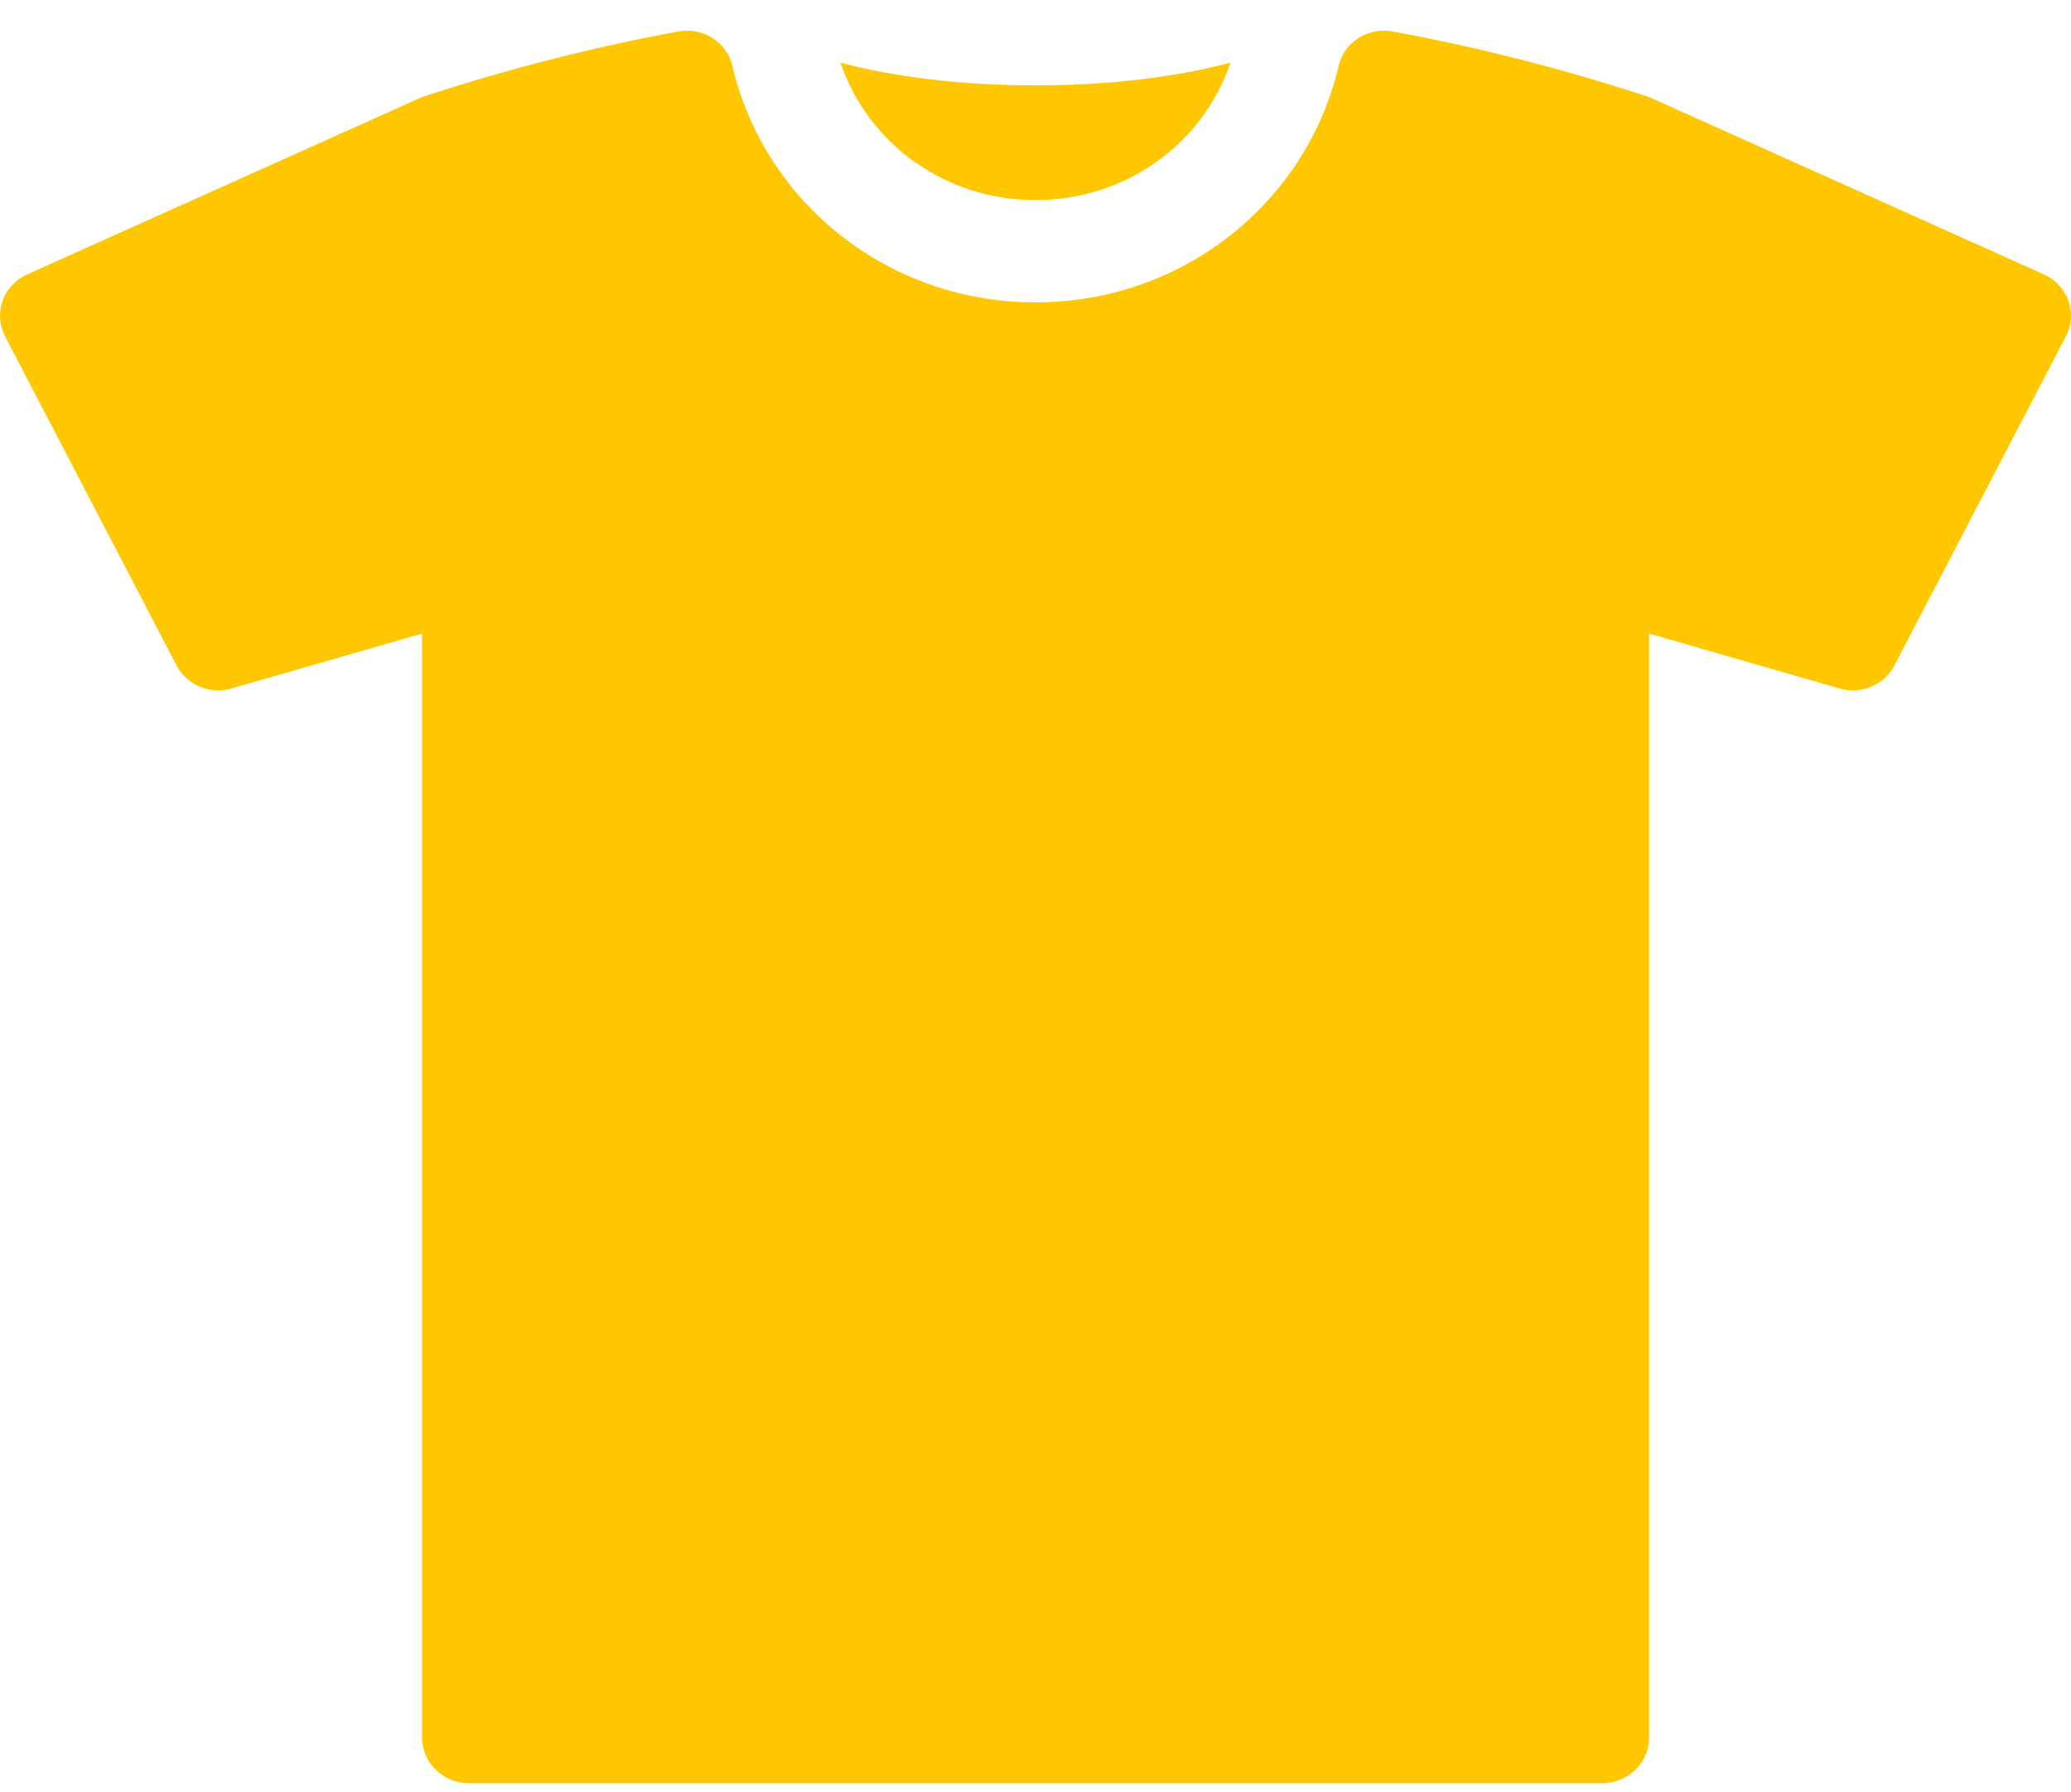 <svg width="52" height="45" viewBox="0 0 52 45" fill="none" xmlns="http://www.w3.org/2000/svg">
<path d="M26 5.023C23.747 5.023 21.802 3.627 21.103 1.572C22.436 1.929 24.136 2.144 26 2.144C27.864 2.144 29.563 1.929 30.896 1.572C30.198 3.626 28.253 5.023 26 5.023Z" fill="#FFC700"/>
<path d="M0.065 7.55C0.172 7.258 0.394 7.018 0.684 6.888L10.598 2.436C12.707 1.741 14.855 1.192 17.025 0.791C17.101 0.777 17.177 0.77 17.252 0.77C17.789 0.77 18.27 1.13 18.39 1.659C19.182 5.051 22.269 7.591 26 7.591C29.731 7.591 32.818 5.051 33.61 1.659C33.731 1.13 34.211 0.77 34.748 0.77C34.823 0.77 34.899 0.777 34.975 0.791C37.145 1.192 39.293 1.741 41.405 2.436L51.316 6.887C51.607 7.018 51.831 7.258 51.933 7.55C52.039 7.846 52.02 8.165 51.871 8.443L47.567 16.705C47.366 17.097 46.956 17.332 46.523 17.332C46.411 17.332 46.297 17.317 46.185 17.284L41.405 15.906V43.627C41.405 44.256 40.877 44.77 40.228 44.77H11.772C11.125 44.77 10.598 44.256 10.598 43.627V15.906L5.815 17.284C5.703 17.317 5.589 17.333 5.478 17.333C5.045 17.333 4.637 17.097 4.432 16.705L0.127 8.443C-0.018 8.165 -0.039 7.846 0.065 7.55Z" fill="#FFC700"/>
</svg>
